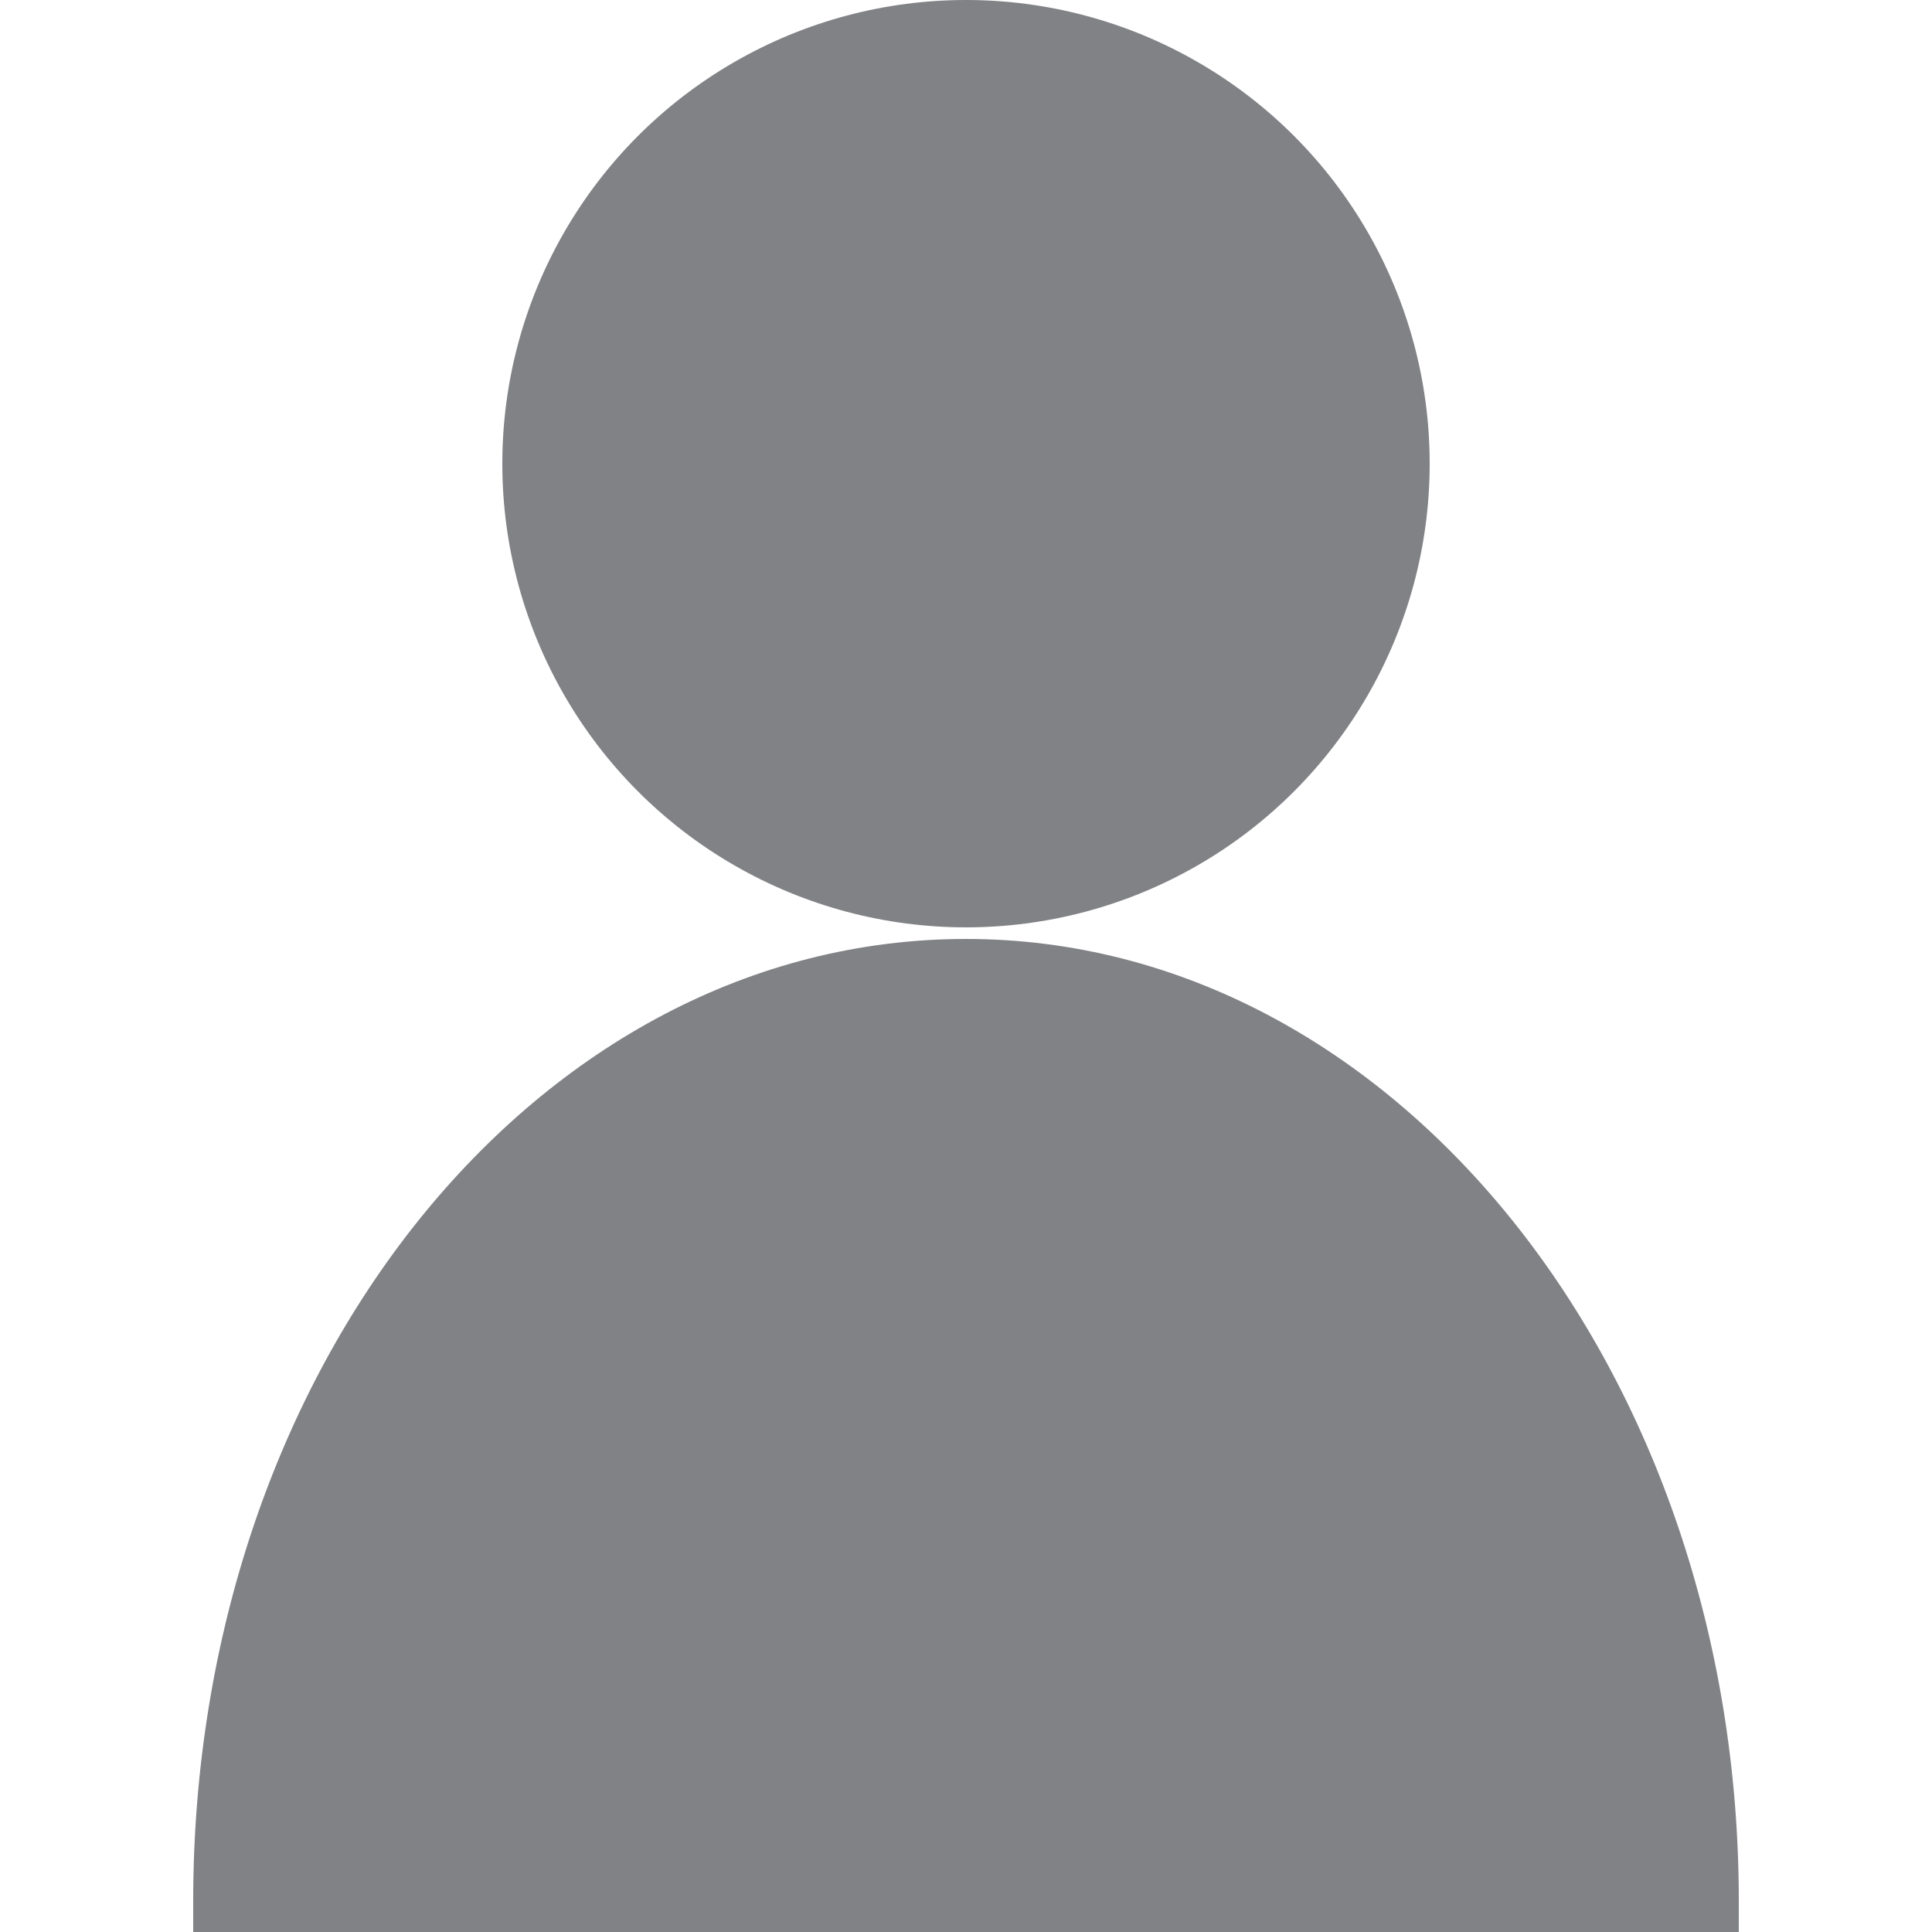 <?xml version="1.0" encoding="utf-8"?>
<!-- Generator: Adobe Illustrator 24.3.0, SVG Export Plug-In . SVG Version: 6.00 Build 0)  -->
<svg version="1.1" id="Layer_1" xmlns="http://www.w3.org/2000/svg" xmlns:xlink="http://www.w3.org/1999/xlink" x="0px" y="0px"
	 width="50px" height="50px" viewBox="0 0 50 50" style="enable-background:new 0 0 50 50;" xml:space="preserve">
<style type="text/css">
	.st0{fill:#818285;}
</style>
<g>
	<path class="st0" d="M25,24.3c-11.1,0-20,11.1-20,24.9c0,0.3,0,0.5,0,0.8H45c0-0.3,0-0.5,0-0.8C45,35.5,36.1,24.3,25,24.3z"/>
	<ellipse class="st0" cx="25" cy="12" rx="12" ry="12"/>
</g>
</svg>
